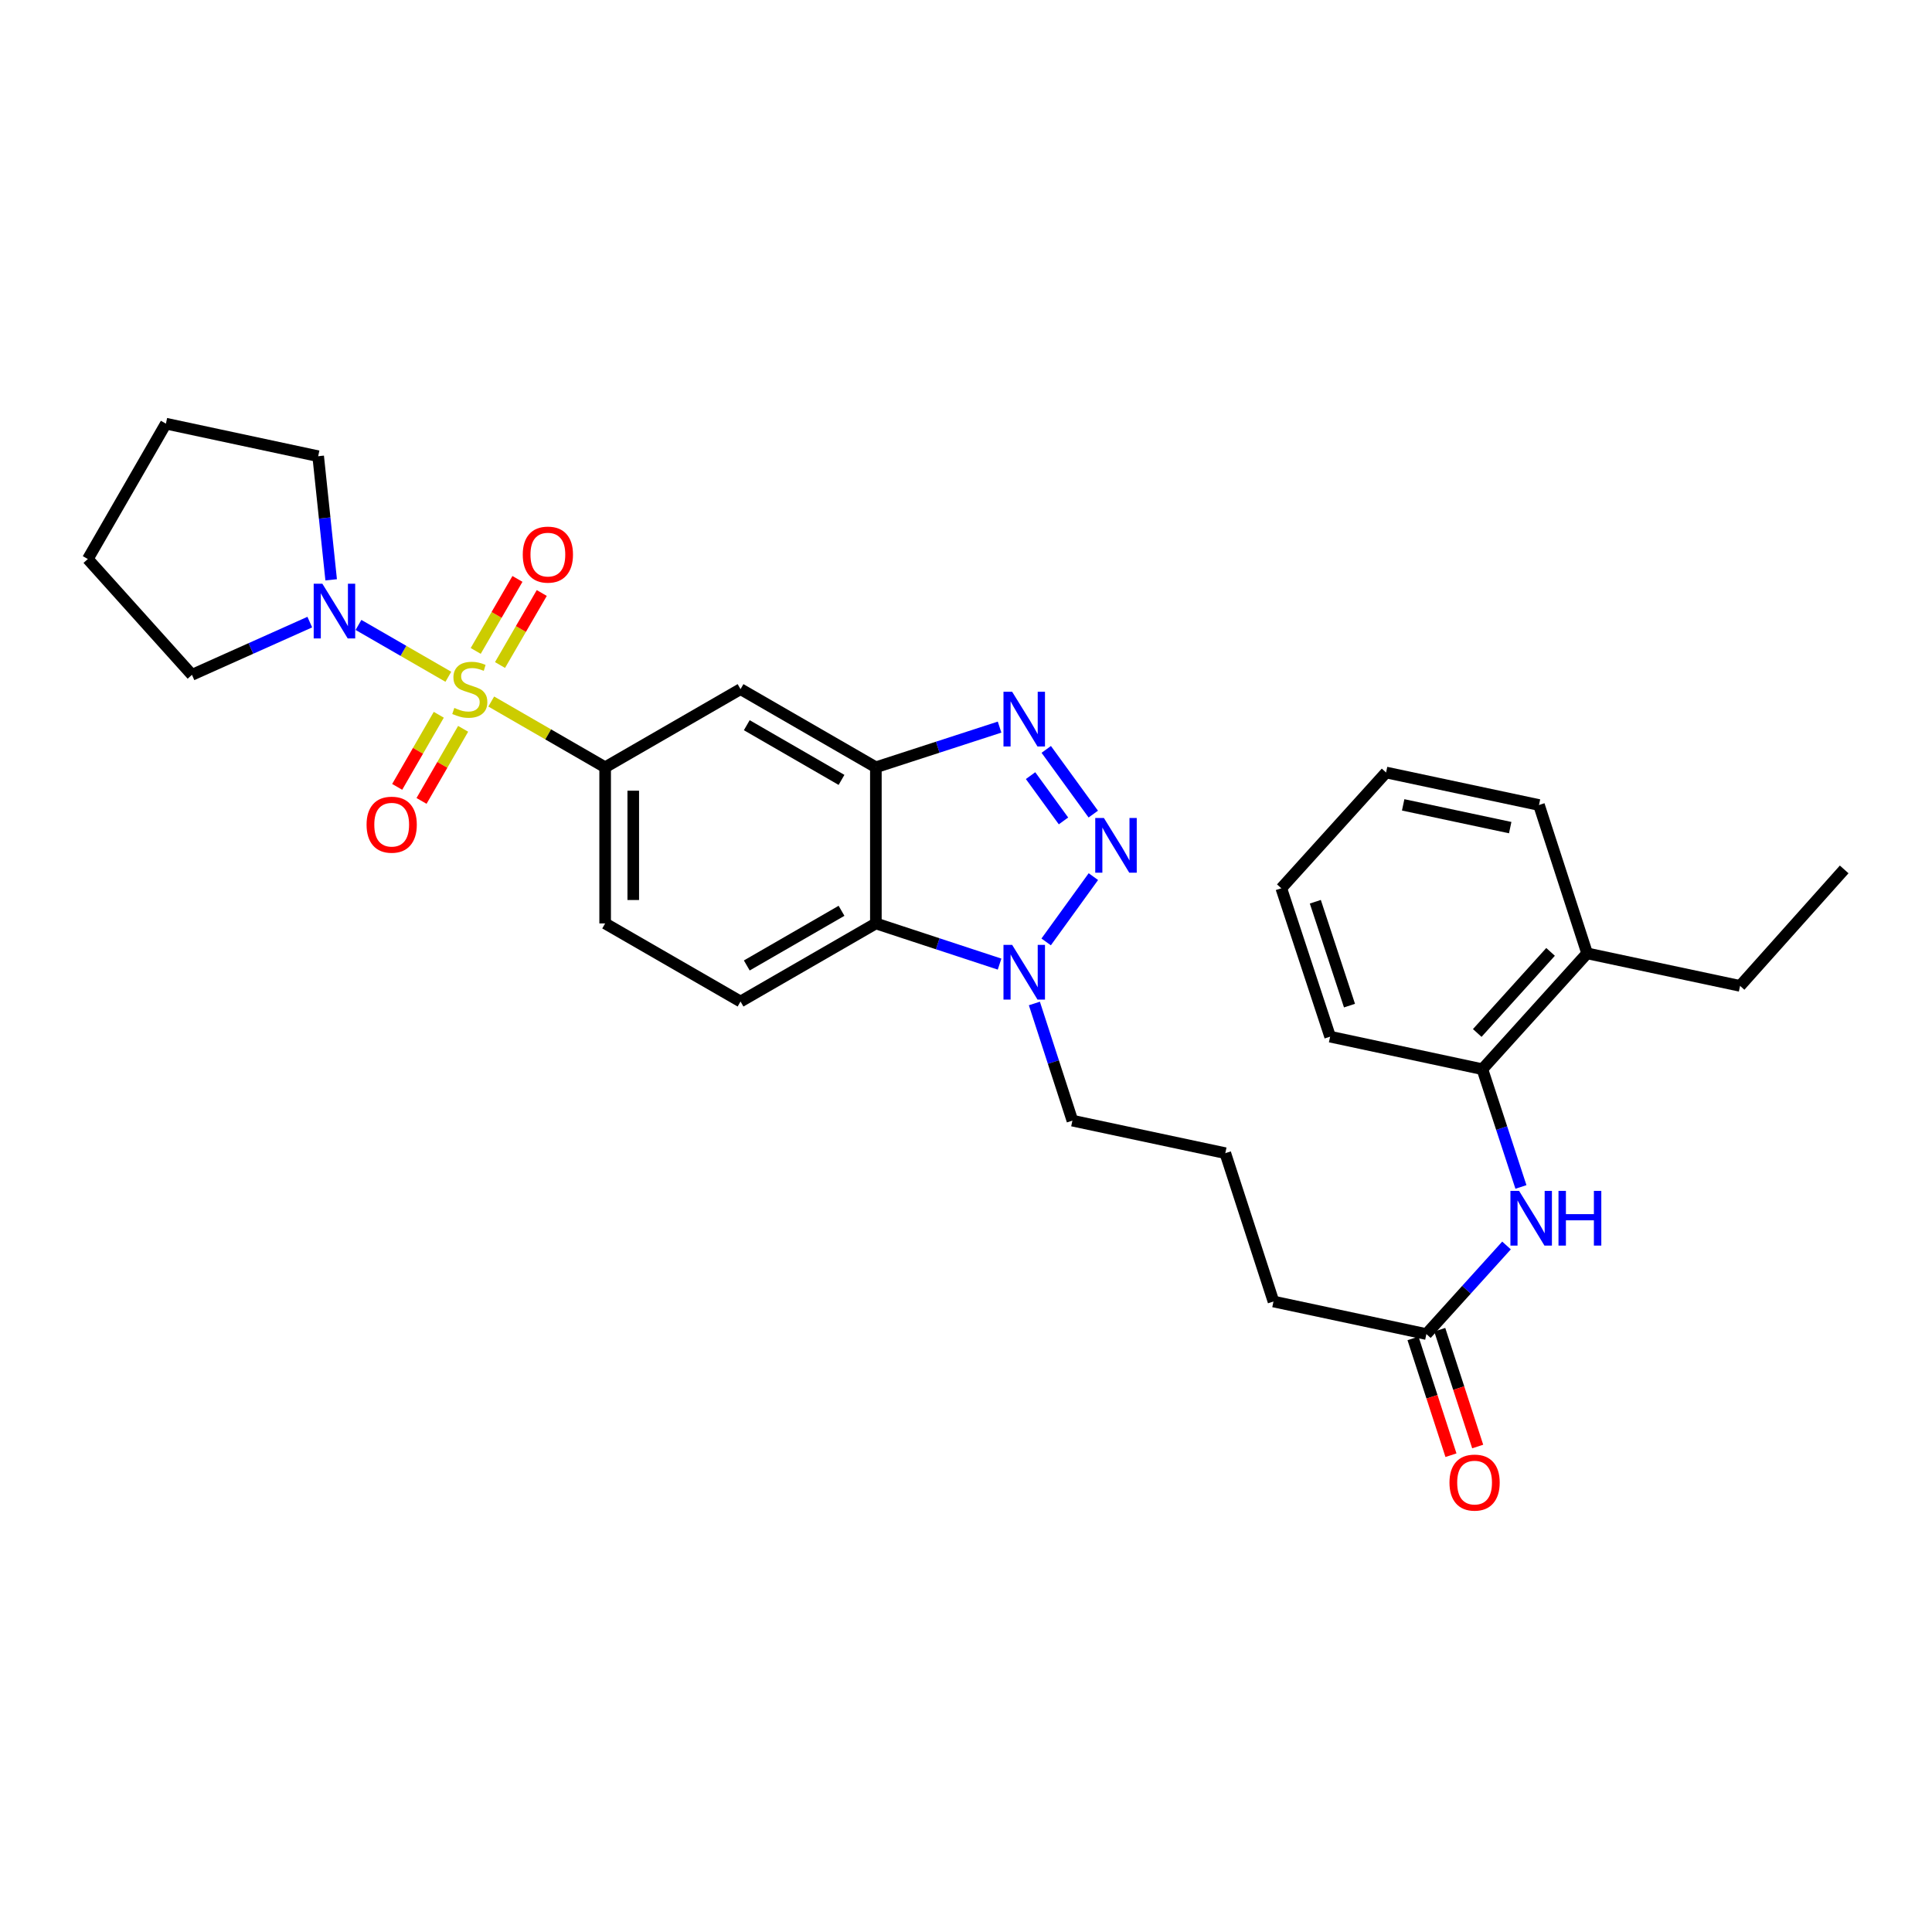 <?xml version='1.0' encoding='iso-8859-1'?>
<svg version='1.1' baseProfile='full'
              xmlns='http://www.w3.org/2000/svg'
                      xmlns:rdkit='http://www.rdkit.org/xml'
                      xmlns:xlink='http://www.w3.org/1999/xlink'
                  xml:space='preserve'
width='1000px' height='1000px' viewBox='0 0 1000 1000'>
<!-- END OF HEADER -->
<rect style='opacity:1.0;fill:#FFFFFF;stroke:none' width='1000' height='1000' x='0' y='0'> </rect>
<path class='bond-5' d='M 254.268,363.108 L 283.746,380.125' style='fill:none;fill-rule:evenodd;stroke:#CCCC00;stroke-width:6px;stroke-linecap:butt;stroke-linejoin:miter;stroke-opacity:1' />
<path class='bond-5' d='M 283.746,380.125 L 313.224,397.143' style='fill:none;fill-rule:evenodd;stroke:#000000;stroke-width:6px;stroke-linecap:butt;stroke-linejoin:miter;stroke-opacity:1' />
<path class='bond-6' d='M 232.064,350.295 L 208.807,336.879' style='fill:none;fill-rule:evenodd;stroke:#CCCC00;stroke-width:6px;stroke-linecap:butt;stroke-linejoin:miter;stroke-opacity:1' />
<path class='bond-6' d='M 208.807,336.879 L 185.549,323.463' style='fill:none;fill-rule:evenodd;stroke:#0000FF;stroke-width:6px;stroke-linecap:butt;stroke-linejoin:miter;stroke-opacity:1' />
<path class='bond-9' d='M 258.812,344.212 L 269.615,325.574' style='fill:none;fill-rule:evenodd;stroke:#CCCC00;stroke-width:6px;stroke-linecap:butt;stroke-linejoin:miter;stroke-opacity:1' />
<path class='bond-9' d='M 269.615,325.574 L 280.418,306.936' style='fill:none;fill-rule:evenodd;stroke:#FF0000;stroke-width:6px;stroke-linecap:butt;stroke-linejoin:miter;stroke-opacity:1' />
<path class='bond-9' d='M 246.225,336.916 L 257.028,318.278' style='fill:none;fill-rule:evenodd;stroke:#CCCC00;stroke-width:6px;stroke-linecap:butt;stroke-linejoin:miter;stroke-opacity:1' />
<path class='bond-9' d='M 257.028,318.278 L 267.832,299.64' style='fill:none;fill-rule:evenodd;stroke:#FF0000;stroke-width:6px;stroke-linecap:butt;stroke-linejoin:miter;stroke-opacity:1' />
<path class='bond-10' d='M 227.114,369.966 L 216.349,388.625' style='fill:none;fill-rule:evenodd;stroke:#CCCC00;stroke-width:6px;stroke-linecap:butt;stroke-linejoin:miter;stroke-opacity:1' />
<path class='bond-10' d='M 216.349,388.625 L 205.584,407.283' style='fill:none;fill-rule:evenodd;stroke:#FF0000;stroke-width:6px;stroke-linecap:butt;stroke-linejoin:miter;stroke-opacity:1' />
<path class='bond-10' d='M 239.715,377.236 L 228.95,395.895' style='fill:none;fill-rule:evenodd;stroke:#CCCC00;stroke-width:6px;stroke-linecap:butt;stroke-linejoin:miter;stroke-opacity:1' />
<path class='bond-10' d='M 228.95,395.895 L 218.186,414.553' style='fill:none;fill-rule:evenodd;stroke:#FF0000;stroke-width:6px;stroke-linecap:butt;stroke-linejoin:miter;stroke-opacity:1' />
<path class='bond-0' d='M 565.878,421.375 L 541.537,387.888' style='fill:none;fill-rule:evenodd;stroke:#0000FF;stroke-width:6px;stroke-linecap:butt;stroke-linejoin:miter;stroke-opacity:1' />
<path class='bond-0' d='M 550.459,424.906 L 533.42,401.465' style='fill:none;fill-rule:evenodd;stroke:#0000FF;stroke-width:6px;stroke-linecap:butt;stroke-linejoin:miter;stroke-opacity:1' />
<path class='bond-32' d='M 565.93,453.741 L 541.487,487.529' style='fill:none;fill-rule:evenodd;stroke:#0000FF;stroke-width:6px;stroke-linecap:butt;stroke-linejoin:miter;stroke-opacity:1' />
<path class='bond-1' d='M 517.381,376.351 L 485.365,386.747' style='fill:none;fill-rule:evenodd;stroke:#0000FF;stroke-width:6px;stroke-linecap:butt;stroke-linejoin:miter;stroke-opacity:1' />
<path class='bond-1' d='M 485.365,386.747 L 453.348,397.143' style='fill:none;fill-rule:evenodd;stroke:#000000;stroke-width:6px;stroke-linecap:butt;stroke-linejoin:miter;stroke-opacity:1' />
<path class='bond-2' d='M 453.348,397.143 L 383.298,356.699' style='fill:none;fill-rule:evenodd;stroke:#000000;stroke-width:6px;stroke-linecap:butt;stroke-linejoin:miter;stroke-opacity:1' />
<path class='bond-2' d='M 435.567,403.675 L 386.532,375.364' style='fill:none;fill-rule:evenodd;stroke:#000000;stroke-width:6px;stroke-linecap:butt;stroke-linejoin:miter;stroke-opacity:1' />
<path class='bond-31' d='M 453.348,397.143 L 453.348,477.967' style='fill:none;fill-rule:evenodd;stroke:#000000;stroke-width:6px;stroke-linecap:butt;stroke-linejoin:miter;stroke-opacity:1' />
<path class='bond-3' d='M 517.378,499.02 L 485.363,488.493' style='fill:none;fill-rule:evenodd;stroke:#0000FF;stroke-width:6px;stroke-linecap:butt;stroke-linejoin:miter;stroke-opacity:1' />
<path class='bond-3' d='M 485.363,488.493 L 453.348,477.967' style='fill:none;fill-rule:evenodd;stroke:#000000;stroke-width:6px;stroke-linecap:butt;stroke-linejoin:miter;stroke-opacity:1' />
<path class='bond-17' d='M 535.39,519.395 L 545.232,549.717' style='fill:none;fill-rule:evenodd;stroke:#0000FF;stroke-width:6px;stroke-linecap:butt;stroke-linejoin:miter;stroke-opacity:1' />
<path class='bond-17' d='M 545.232,549.717 L 555.073,580.039' style='fill:none;fill-rule:evenodd;stroke:#000000;stroke-width:6px;stroke-linecap:butt;stroke-linejoin:miter;stroke-opacity:1' />
<path class='bond-4' d='M 453.348,477.967 L 383.298,518.387' style='fill:none;fill-rule:evenodd;stroke:#000000;stroke-width:6px;stroke-linecap:butt;stroke-linejoin:miter;stroke-opacity:1' />
<path class='bond-4' d='M 435.57,471.429 L 386.535,499.723' style='fill:none;fill-rule:evenodd;stroke:#000000;stroke-width:6px;stroke-linecap:butt;stroke-linejoin:miter;stroke-opacity:1' />
<path class='bond-7' d='M 313.224,397.143 L 383.298,356.699' style='fill:none;fill-rule:evenodd;stroke:#000000;stroke-width:6px;stroke-linecap:butt;stroke-linejoin:miter;stroke-opacity:1' />
<path class='bond-14' d='M 313.224,397.143 L 313.224,477.967' style='fill:none;fill-rule:evenodd;stroke:#000000;stroke-width:6px;stroke-linecap:butt;stroke-linejoin:miter;stroke-opacity:1' />
<path class='bond-14' d='M 327.772,409.266 L 327.772,465.843' style='fill:none;fill-rule:evenodd;stroke:#000000;stroke-width:6px;stroke-linecap:butt;stroke-linejoin:miter;stroke-opacity:1' />
<path class='bond-18' d='M 160.348,321.998 L 129.852,335.646' style='fill:none;fill-rule:evenodd;stroke:#0000FF;stroke-width:6px;stroke-linecap:butt;stroke-linejoin:miter;stroke-opacity:1' />
<path class='bond-18' d='M 129.852,335.646 L 99.356,349.295' style='fill:none;fill-rule:evenodd;stroke:#000000;stroke-width:6px;stroke-linecap:butt;stroke-linejoin:miter;stroke-opacity:1' />
<path class='bond-19' d='M 171.408,300.112 L 168.047,268.123' style='fill:none;fill-rule:evenodd;stroke:#0000FF;stroke-width:6px;stroke-linecap:butt;stroke-linejoin:miter;stroke-opacity:1' />
<path class='bond-19' d='M 168.047,268.123 L 164.686,236.134' style='fill:none;fill-rule:evenodd;stroke:#000000;stroke-width:6px;stroke-linecap:butt;stroke-linejoin:miter;stroke-opacity:1' />
<path class='bond-8' d='M 779.773,644.66 L 759.033,667.585' style='fill:none;fill-rule:evenodd;stroke:#0000FF;stroke-width:6px;stroke-linecap:butt;stroke-linejoin:miter;stroke-opacity:1' />
<path class='bond-8' d='M 759.033,667.585 L 738.293,690.509' style='fill:none;fill-rule:evenodd;stroke:#000000;stroke-width:6px;stroke-linecap:butt;stroke-linejoin:miter;stroke-opacity:1' />
<path class='bond-12' d='M 787.233,614.365 L 777.255,583.89' style='fill:none;fill-rule:evenodd;stroke:#0000FF;stroke-width:6px;stroke-linecap:butt;stroke-linejoin:miter;stroke-opacity:1' />
<path class='bond-12' d='M 777.255,583.89 L 767.277,553.416' style='fill:none;fill-rule:evenodd;stroke:#000000;stroke-width:6px;stroke-linecap:butt;stroke-linejoin:miter;stroke-opacity:1' />
<path class='bond-11' d='M 383.298,518.387 L 313.224,477.967' style='fill:none;fill-rule:evenodd;stroke:#000000;stroke-width:6px;stroke-linecap:butt;stroke-linejoin:miter;stroke-opacity:1' />
<path class='bond-16' d='M 767.277,553.416 L 821.493,493.461' style='fill:none;fill-rule:evenodd;stroke:#000000;stroke-width:6px;stroke-linecap:butt;stroke-linejoin:miter;stroke-opacity:1' />
<path class='bond-16' d='M 764.618,534.665 L 802.57,492.696' style='fill:none;fill-rule:evenodd;stroke:#000000;stroke-width:6px;stroke-linecap:butt;stroke-linejoin:miter;stroke-opacity:1' />
<path class='bond-22' d='M 767.277,553.416 L 688.465,536.572' style='fill:none;fill-rule:evenodd;stroke:#000000;stroke-width:6px;stroke-linecap:butt;stroke-linejoin:miter;stroke-opacity:1' />
<path class='bond-13' d='M 738.293,690.509 L 659.15,673.657' style='fill:none;fill-rule:evenodd;stroke:#000000;stroke-width:6px;stroke-linecap:butt;stroke-linejoin:miter;stroke-opacity:1' />
<path class='bond-15' d='M 731.375,692.757 L 741.196,722.983' style='fill:none;fill-rule:evenodd;stroke:#000000;stroke-width:6px;stroke-linecap:butt;stroke-linejoin:miter;stroke-opacity:1' />
<path class='bond-15' d='M 741.196,722.983 L 751.017,753.209' style='fill:none;fill-rule:evenodd;stroke:#FF0000;stroke-width:6px;stroke-linecap:butt;stroke-linejoin:miter;stroke-opacity:1' />
<path class='bond-15' d='M 745.211,688.261 L 755.032,718.488' style='fill:none;fill-rule:evenodd;stroke:#000000;stroke-width:6px;stroke-linecap:butt;stroke-linejoin:miter;stroke-opacity:1' />
<path class='bond-15' d='M 755.032,718.488 L 764.853,748.714' style='fill:none;fill-rule:evenodd;stroke:#FF0000;stroke-width:6px;stroke-linecap:butt;stroke-linejoin:miter;stroke-opacity:1' />
<path class='bond-23' d='M 821.493,493.461 L 900.66,510.296' style='fill:none;fill-rule:evenodd;stroke:#000000;stroke-width:6px;stroke-linecap:butt;stroke-linejoin:miter;stroke-opacity:1' />
<path class='bond-24' d='M 821.493,493.461 L 796.575,416.67' style='fill:none;fill-rule:evenodd;stroke:#000000;stroke-width:6px;stroke-linecap:butt;stroke-linejoin:miter;stroke-opacity:1' />
<path class='bond-21' d='M 555.073,580.039 L 634.216,596.875' style='fill:none;fill-rule:evenodd;stroke:#000000;stroke-width:6px;stroke-linecap:butt;stroke-linejoin:miter;stroke-opacity:1' />
<path class='bond-26' d='M 99.356,349.295 L 45.455,289.356' style='fill:none;fill-rule:evenodd;stroke:#000000;stroke-width:6px;stroke-linecap:butt;stroke-linejoin:miter;stroke-opacity:1' />
<path class='bond-25' d='M 164.686,236.134 L 85.875,219.282' style='fill:none;fill-rule:evenodd;stroke:#000000;stroke-width:6px;stroke-linecap:butt;stroke-linejoin:miter;stroke-opacity:1' />
<path class='bond-20' d='M 659.15,673.657 L 634.216,596.875' style='fill:none;fill-rule:evenodd;stroke:#000000;stroke-width:6px;stroke-linecap:butt;stroke-linejoin:miter;stroke-opacity:1' />
<path class='bond-28' d='M 688.465,536.572 L 663.2,459.765' style='fill:none;fill-rule:evenodd;stroke:#000000;stroke-width:6px;stroke-linecap:butt;stroke-linejoin:miter;stroke-opacity:1' />
<path class='bond-28' d='M 698.495,520.505 L 680.809,466.74' style='fill:none;fill-rule:evenodd;stroke:#000000;stroke-width:6px;stroke-linecap:butt;stroke-linejoin:miter;stroke-opacity:1' />
<path class='bond-27' d='M 900.66,510.296 L 954.545,450.01' style='fill:none;fill-rule:evenodd;stroke:#000000;stroke-width:6px;stroke-linecap:butt;stroke-linejoin:miter;stroke-opacity:1' />
<path class='bond-33' d='M 796.575,416.67 L 717.432,399.842' style='fill:none;fill-rule:evenodd;stroke:#000000;stroke-width:6px;stroke-linecap:butt;stroke-linejoin:miter;stroke-opacity:1' />
<path class='bond-33' d='M 781.678,428.376 L 726.278,416.597' style='fill:none;fill-rule:evenodd;stroke:#000000;stroke-width:6px;stroke-linecap:butt;stroke-linejoin:miter;stroke-opacity:1' />
<path class='bond-30' d='M 85.875,219.282 L 45.455,289.356' style='fill:none;fill-rule:evenodd;stroke:#000000;stroke-width:6px;stroke-linecap:butt;stroke-linejoin:miter;stroke-opacity:1' />
<path class='bond-29' d='M 663.2,459.765 L 717.432,399.842' style='fill:none;fill-rule:evenodd;stroke:#000000;stroke-width:6px;stroke-linecap:butt;stroke-linejoin:miter;stroke-opacity:1' />
<path  class='atom-0' d='M 235.166 366.419
Q 235.486 366.539, 236.806 367.099
Q 238.126 367.659, 239.566 368.019
Q 241.046 368.339, 242.486 368.339
Q 245.166 368.339, 246.726 367.059
Q 248.286 365.739, 248.286 363.459
Q 248.286 361.899, 247.486 360.939
Q 246.726 359.979, 245.526 359.459
Q 244.326 358.939, 242.326 358.339
Q 239.806 357.579, 238.286 356.859
Q 236.806 356.139, 235.726 354.619
Q 234.686 353.099, 234.686 350.539
Q 234.686 346.979, 237.086 344.779
Q 239.526 342.579, 244.326 342.579
Q 247.606 342.579, 251.326 344.139
L 250.406 347.219
Q 247.006 345.819, 244.446 345.819
Q 241.686 345.819, 240.166 346.979
Q 238.646 348.099, 238.686 350.059
Q 238.686 351.579, 239.446 352.499
Q 240.246 353.419, 241.366 353.939
Q 242.526 354.459, 244.446 355.059
Q 247.006 355.859, 248.526 356.659
Q 250.046 357.459, 251.126 359.099
Q 252.246 360.699, 252.246 363.459
Q 252.246 367.379, 249.606 369.499
Q 247.006 371.579, 242.646 371.579
Q 240.126 371.579, 238.206 371.019
Q 236.326 370.499, 234.086 369.579
L 235.166 366.419
' fill='#CCCC00'/>
<path  class='atom-1' d='M 571.379 423.395
L 580.659 438.395
Q 581.579 439.875, 583.059 442.555
Q 584.539 445.235, 584.619 445.395
L 584.619 423.395
L 588.379 423.395
L 588.379 451.715
L 584.499 451.715
L 574.539 435.315
Q 573.379 433.395, 572.139 431.195
Q 570.939 428.995, 570.579 428.315
L 570.579 451.715
L 566.899 451.715
L 566.899 423.395
L 571.379 423.395
' fill='#0000FF'/>
<path  class='atom-2' d='M 523.879 358.049
L 533.159 373.049
Q 534.079 374.529, 535.559 377.209
Q 537.039 379.889, 537.119 380.049
L 537.119 358.049
L 540.879 358.049
L 540.879 386.369
L 536.999 386.369
L 527.039 369.969
Q 525.879 368.049, 524.639 365.849
Q 523.439 363.649, 523.079 362.969
L 523.079 386.369
L 519.399 386.369
L 519.399 358.049
L 523.879 358.049
' fill='#0000FF'/>
<path  class='atom-4' d='M 523.879 489.056
L 533.159 504.056
Q 534.079 505.536, 535.559 508.216
Q 537.039 510.896, 537.119 511.056
L 537.119 489.056
L 540.879 489.056
L 540.879 517.376
L 536.999 517.376
L 527.039 500.976
Q 525.879 499.056, 524.639 496.856
Q 523.439 494.656, 523.079 493.976
L 523.079 517.376
L 519.399 517.376
L 519.399 489.056
L 523.879 489.056
' fill='#0000FF'/>
<path  class='atom-7' d='M 166.848 302.127
L 176.128 317.127
Q 177.048 318.607, 178.528 321.287
Q 180.008 323.967, 180.088 324.127
L 180.088 302.127
L 183.848 302.127
L 183.848 330.447
L 179.968 330.447
L 170.008 314.047
Q 168.848 312.127, 167.608 309.927
Q 166.408 307.727, 166.048 307.047
L 166.048 330.447
L 162.368 330.447
L 162.368 302.127
L 166.848 302.127
' fill='#0000FF'/>
<path  class='atom-9' d='M 786.274 616.394
L 795.554 631.394
Q 796.474 632.874, 797.954 635.554
Q 799.434 638.234, 799.514 638.394
L 799.514 616.394
L 803.274 616.394
L 803.274 644.714
L 799.394 644.714
L 789.434 628.314
Q 788.274 626.394, 787.034 624.194
Q 785.834 621.994, 785.474 621.314
L 785.474 644.714
L 781.794 644.714
L 781.794 616.394
L 786.274 616.394
' fill='#0000FF'/>
<path  class='atom-9' d='M 806.674 616.394
L 810.514 616.394
L 810.514 628.434
L 824.994 628.434
L 824.994 616.394
L 828.834 616.394
L 828.834 644.714
L 824.994 644.714
L 824.994 631.634
L 810.514 631.634
L 810.514 644.714
L 806.674 644.714
L 806.674 616.394
' fill='#0000FF'/>
<path  class='atom-10' d='M 270.578 287.06
Q 270.578 280.26, 273.938 276.46
Q 277.298 272.66, 283.578 272.66
Q 289.858 272.66, 293.218 276.46
Q 296.578 280.26, 296.578 287.06
Q 296.578 293.94, 293.178 297.86
Q 289.778 301.74, 283.578 301.74
Q 277.338 301.74, 273.938 297.86
Q 270.578 293.98, 270.578 287.06
M 283.578 298.54
Q 287.898 298.54, 290.218 295.66
Q 292.578 292.74, 292.578 287.06
Q 292.578 281.5, 290.218 278.7
Q 287.898 275.86, 283.578 275.86
Q 279.258 275.86, 276.898 278.66
Q 274.578 281.46, 274.578 287.06
Q 274.578 292.78, 276.898 295.66
Q 279.258 298.54, 283.578 298.54
' fill='#FF0000'/>
<path  class='atom-11' d='M 189.738 426.853
Q 189.738 420.053, 193.098 416.253
Q 196.458 412.453, 202.738 412.453
Q 209.018 412.453, 212.378 416.253
Q 215.738 420.053, 215.738 426.853
Q 215.738 433.733, 212.338 437.653
Q 208.938 441.533, 202.738 441.533
Q 196.498 441.533, 193.098 437.653
Q 189.738 433.773, 189.738 426.853
M 202.738 438.333
Q 207.058 438.333, 209.378 435.453
Q 211.738 432.533, 211.738 426.853
Q 211.738 421.293, 209.378 418.493
Q 207.058 415.653, 202.738 415.653
Q 198.418 415.653, 196.058 418.453
Q 193.738 421.253, 193.738 426.853
Q 193.738 432.573, 196.058 435.453
Q 198.418 438.333, 202.738 438.333
' fill='#FF0000'/>
<path  class='atom-16' d='M 750.243 767.38
Q 750.243 760.58, 753.603 756.78
Q 756.963 752.98, 763.243 752.98
Q 769.523 752.98, 772.883 756.78
Q 776.243 760.58, 776.243 767.38
Q 776.243 774.26, 772.843 778.18
Q 769.443 782.06, 763.243 782.06
Q 757.003 782.06, 753.603 778.18
Q 750.243 774.3, 750.243 767.38
M 763.243 778.86
Q 767.563 778.86, 769.883 775.98
Q 772.243 773.06, 772.243 767.38
Q 772.243 761.82, 769.883 759.02
Q 767.563 756.18, 763.243 756.18
Q 758.923 756.18, 756.563 758.98
Q 754.243 761.78, 754.243 767.38
Q 754.243 773.1, 756.563 775.98
Q 758.923 778.86, 763.243 778.86
' fill='#FF0000'/>
</svg>
